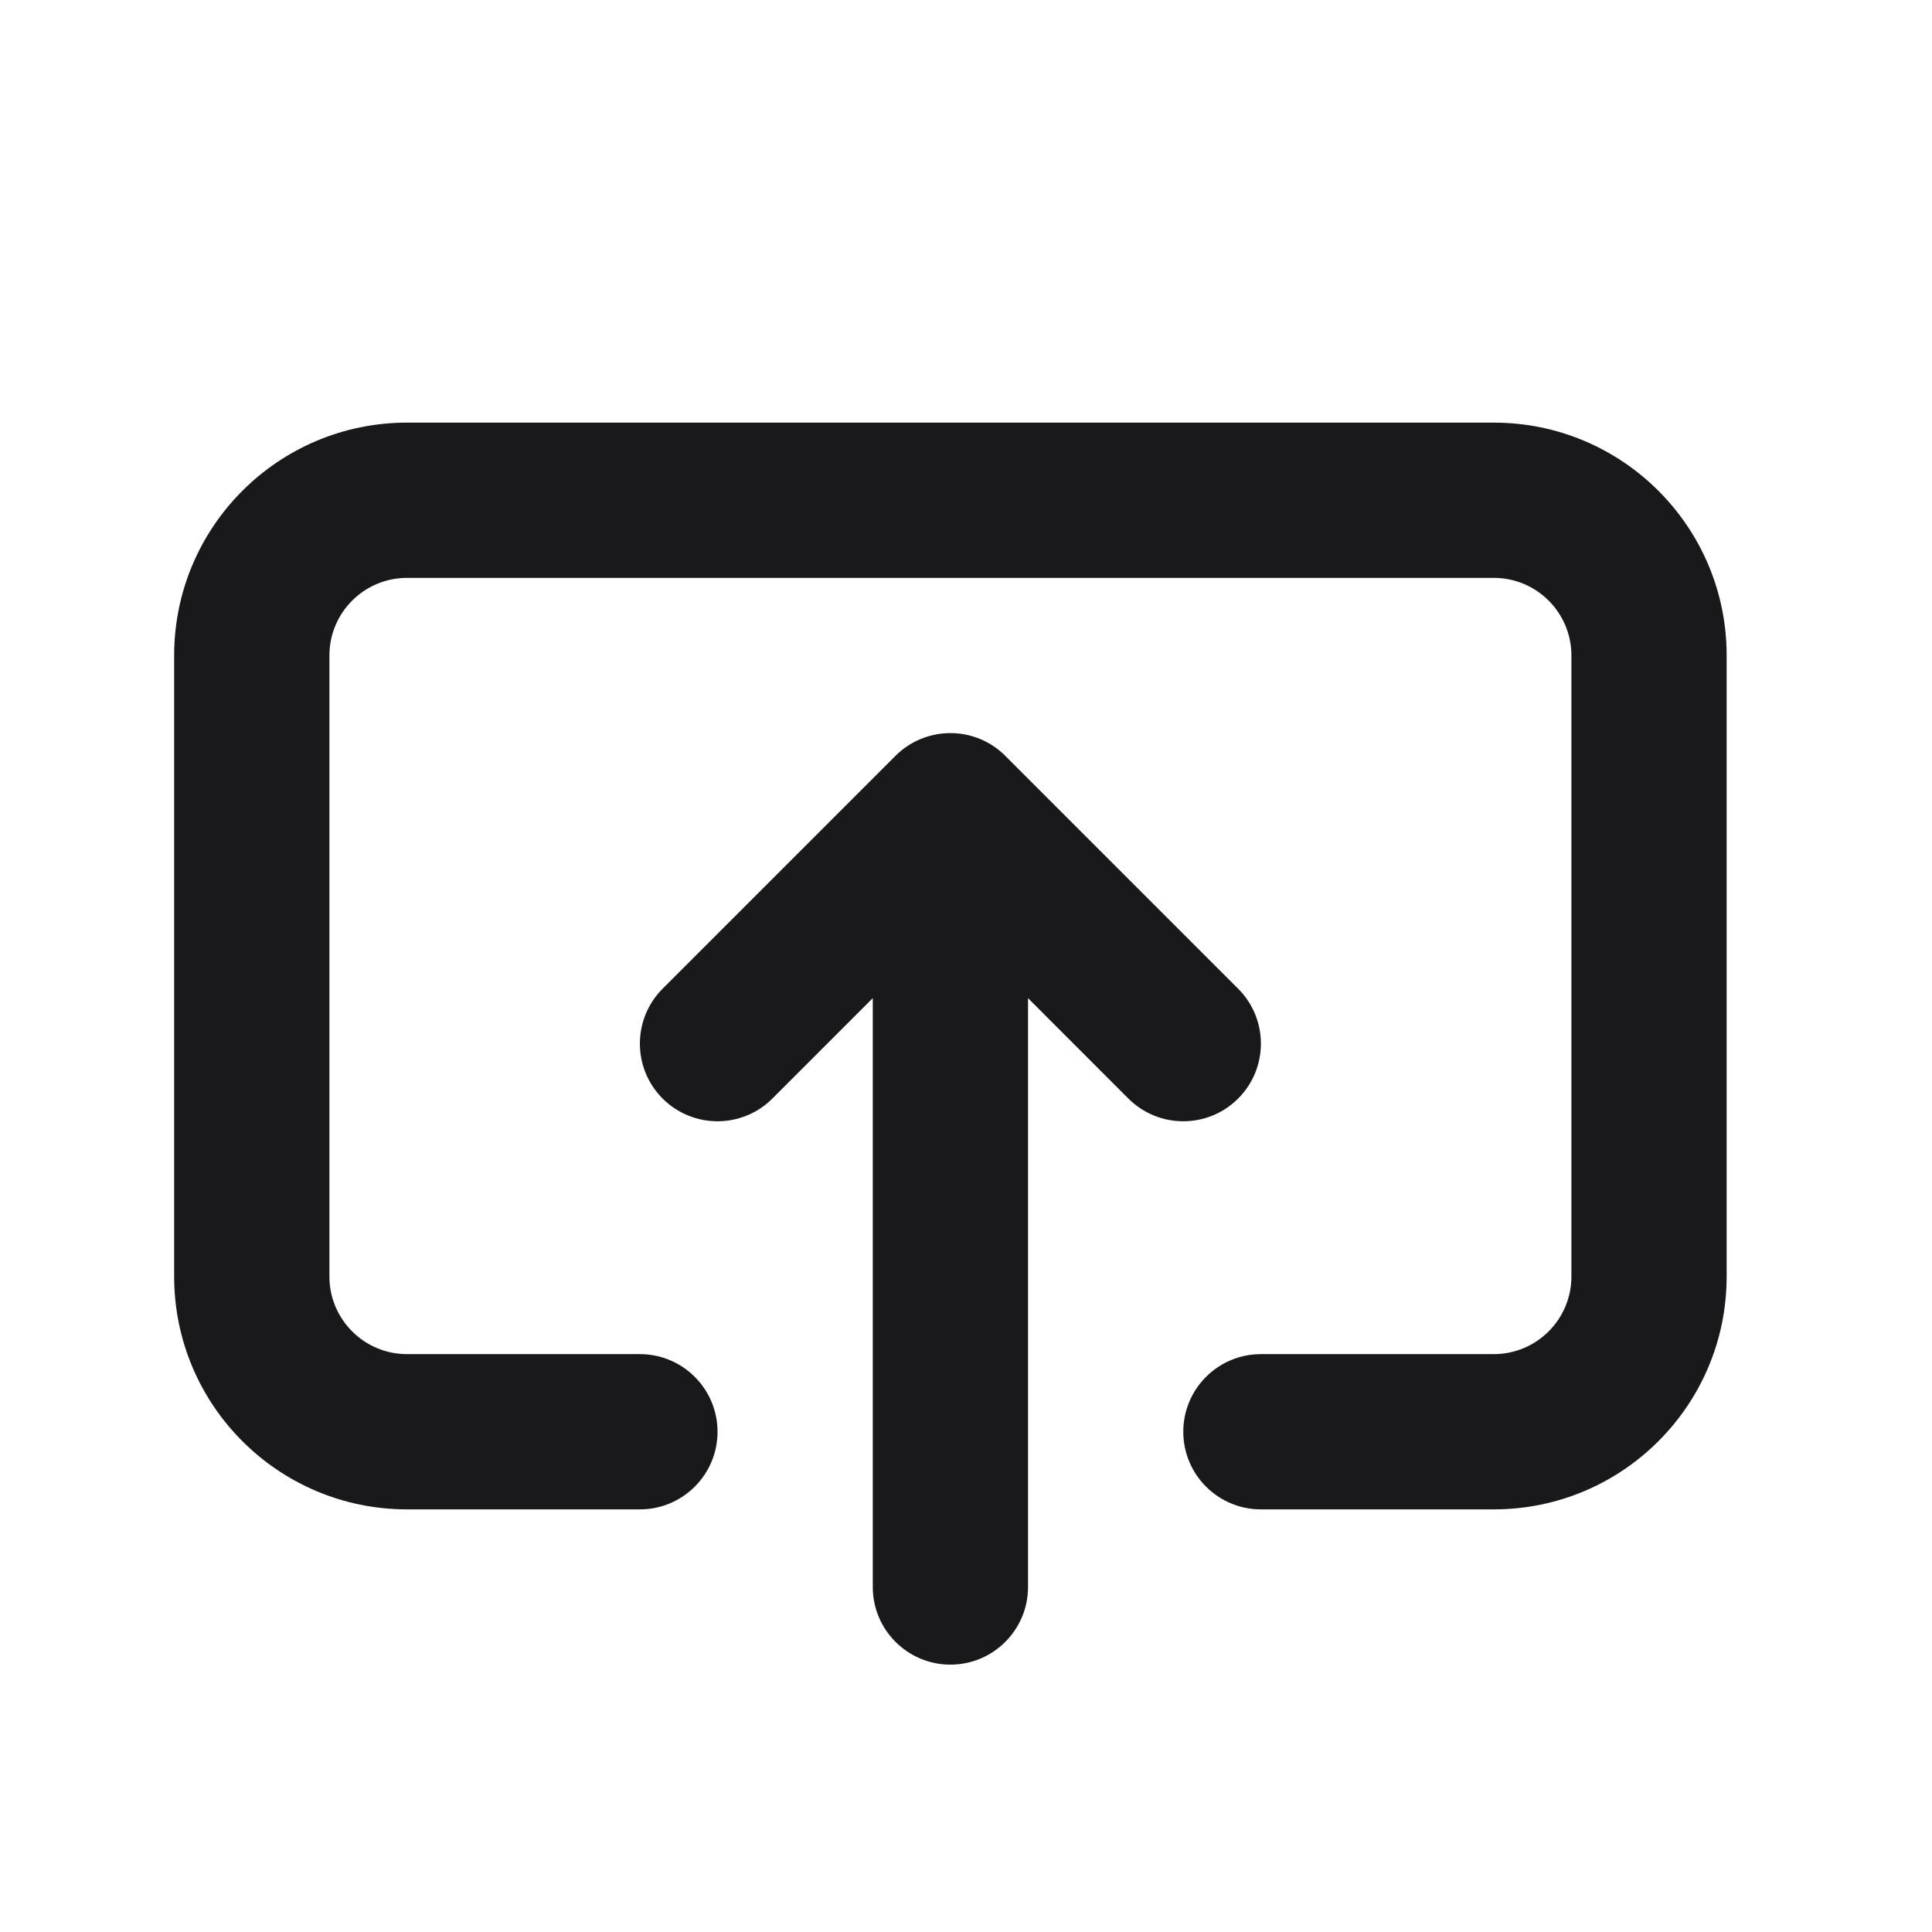 <svg width="28" height="28" viewBox="0 0 28 28" fill="none" xmlns="http://www.w3.org/2000/svg">
<path fill-rule="evenodd" clip-rule="evenodd" d="M5.899 8.375C5.278 8.375 4.774 8.879 4.774 9.5V18.5C4.774 19.121 5.278 19.625 5.899 19.625H9.274C9.895 19.625 10.399 20.129 10.399 20.75C10.399 21.371 9.895 21.875 9.274 21.875H5.899C4.035 21.875 2.524 20.364 2.524 18.5V9.5C2.524 7.636 4.035 6.125 5.899 6.125H21.649C23.513 6.125 25.024 7.636 25.024 9.5V18.5C25.024 20.364 23.513 21.875 21.649 21.875H18.274C17.653 21.875 17.149 21.371 17.149 20.75C17.149 20.129 17.653 19.625 18.274 19.625H21.649C22.27 19.625 22.774 19.121 22.774 18.5V9.5C22.774 8.879 22.27 8.375 21.649 8.375H5.899ZM14.569 10.954C14.13 10.515 13.418 10.515 12.978 10.954L9.603 14.329C9.164 14.769 9.164 15.481 9.603 15.921C10.043 16.36 10.755 16.36 11.194 15.921L12.649 14.466V23C12.649 23.621 13.153 24.125 13.774 24.125C14.395 24.125 14.899 23.621 14.899 23V14.466L16.353 15.921C16.793 16.36 17.505 16.36 17.944 15.921C18.384 15.481 18.384 14.769 17.944 14.329L14.569 10.954Z" fill="#19191B"/>
</svg>
